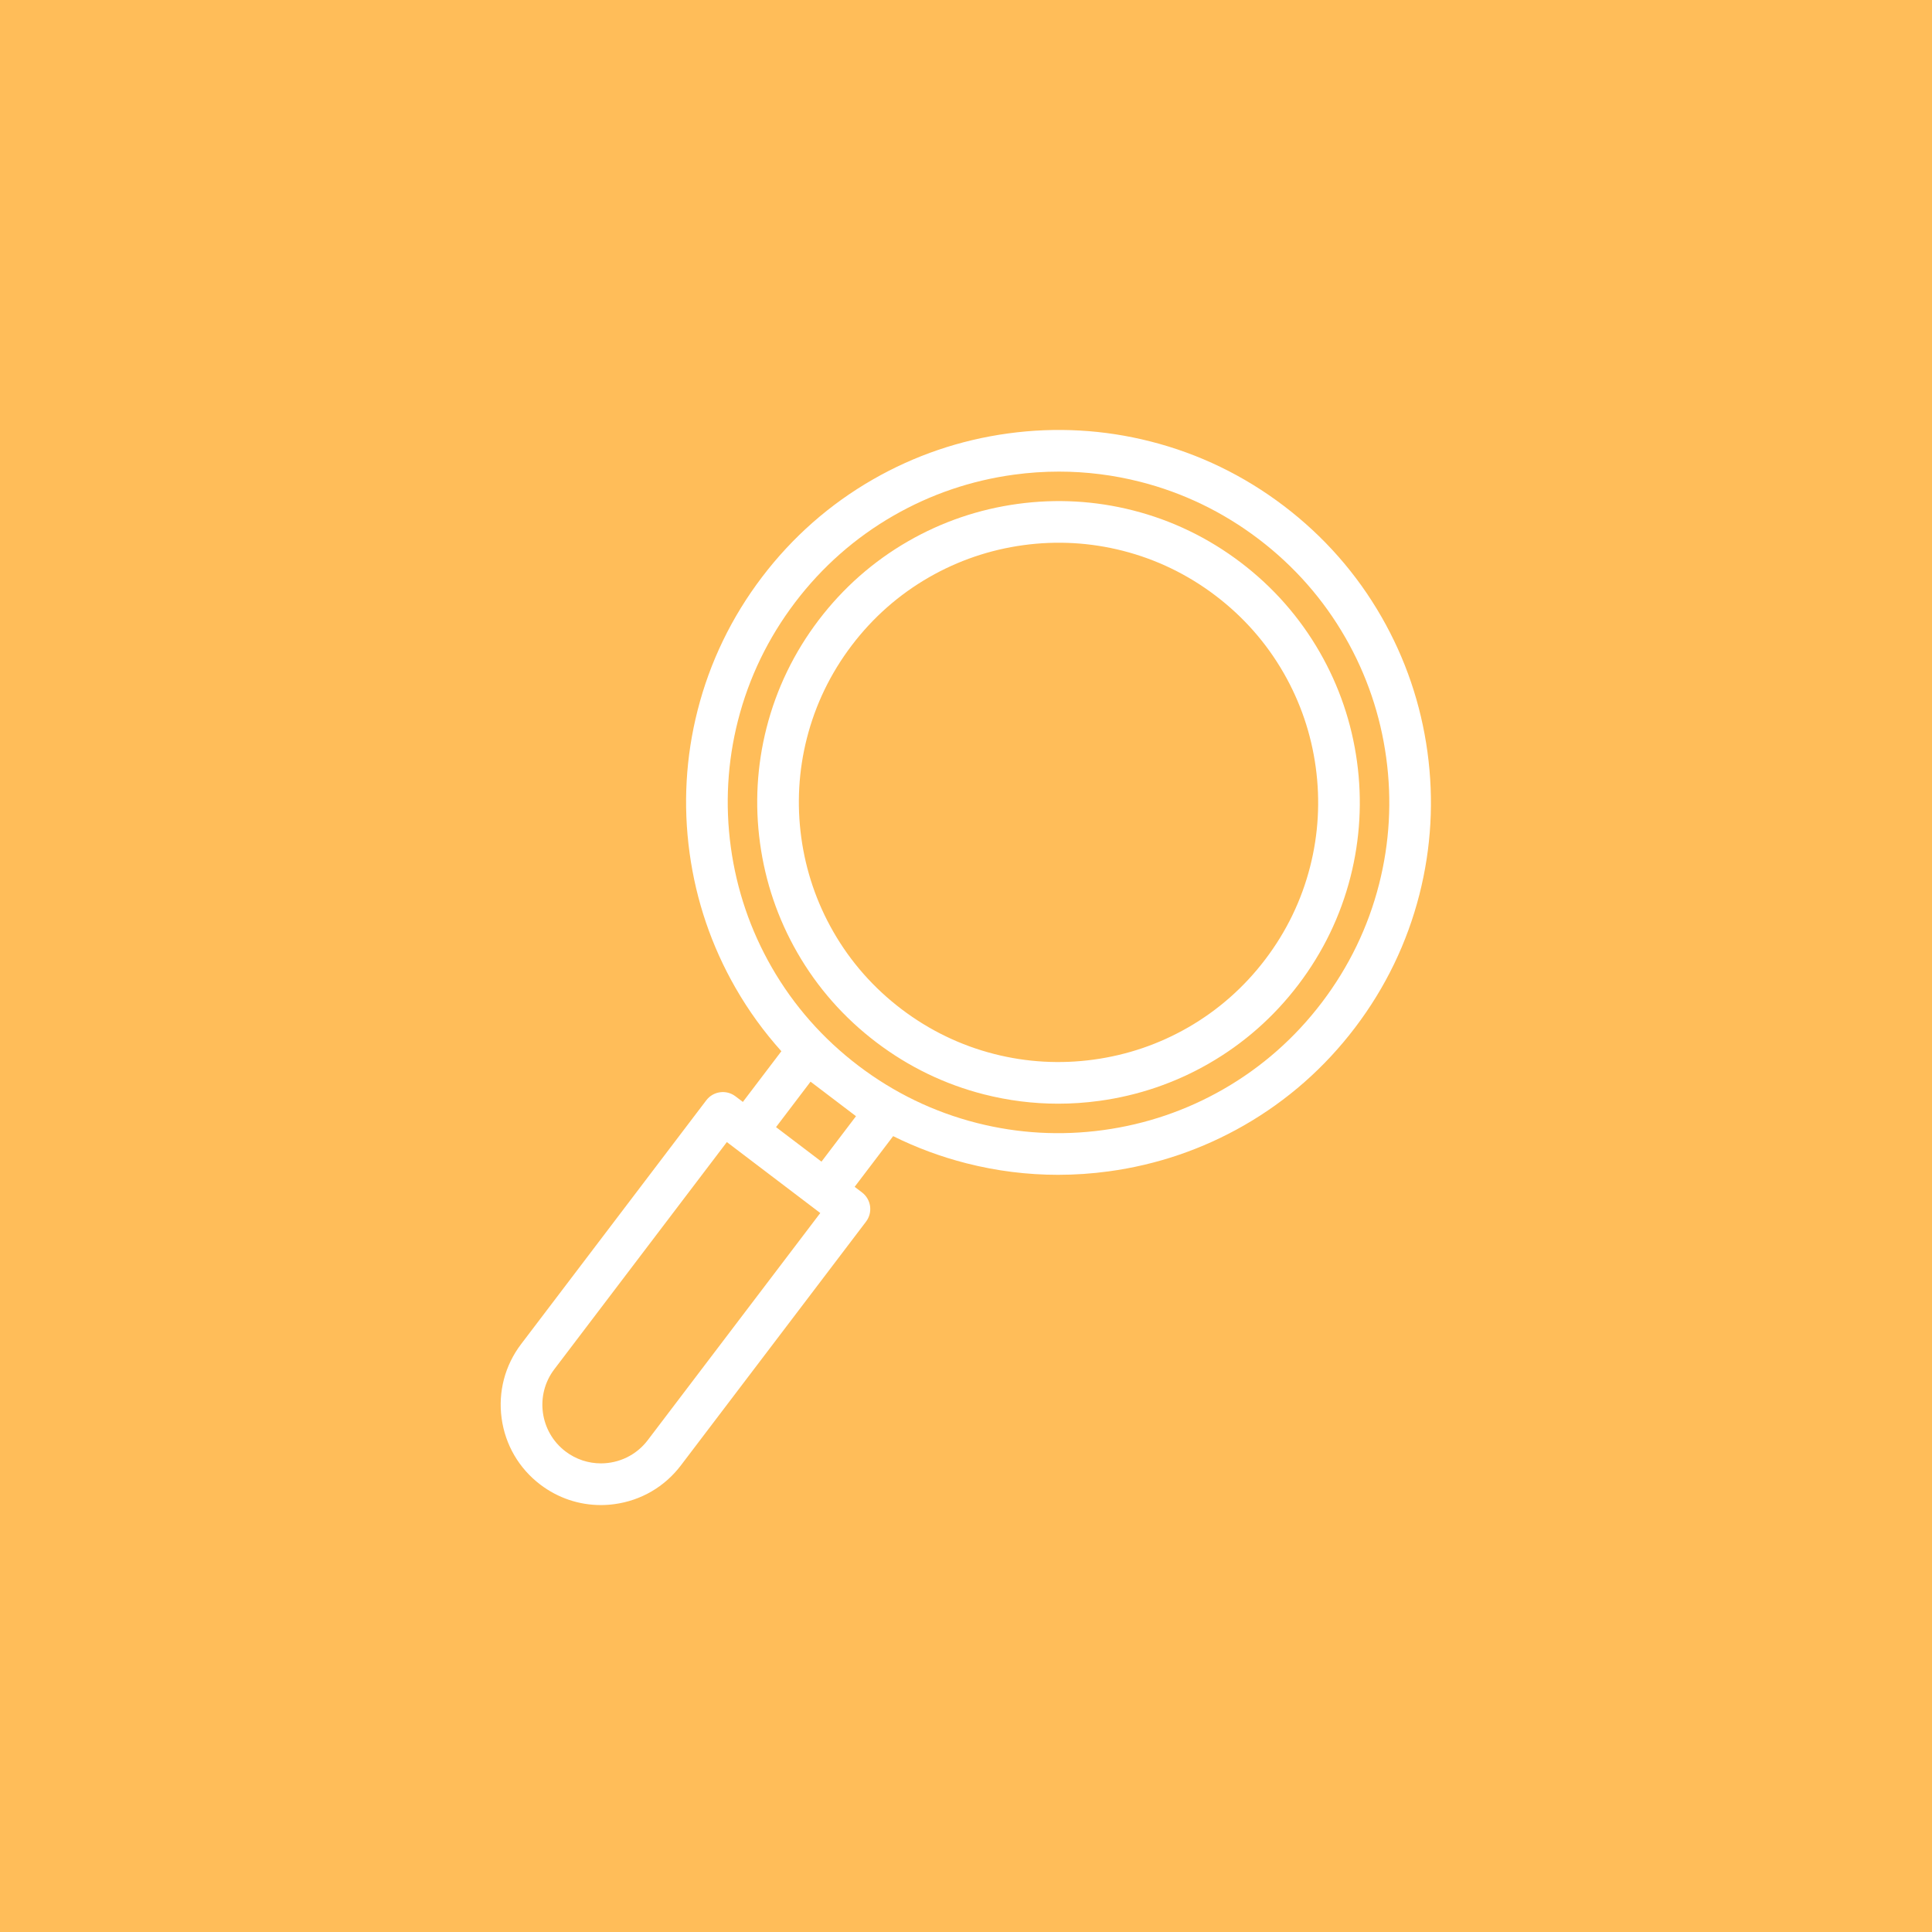 <?xml version="1.0" encoding="UTF-8"?> <svg xmlns="http://www.w3.org/2000/svg" xmlns:xlink="http://www.w3.org/1999/xlink" width="1080" zoomAndPan="magnify" viewBox="0 0 810 810" height="1080" preserveAspectRatio="xMidYMid meet" version="1.0"><defs><clipPath id="ae679cbbd6"><path d="M 209 180 L 600 180 L 600 631.23 L 209 631.23 Z M 209 180 " clip-rule="nonzero"></path></clipPath></defs><rect x="-81" width="972" fill="#ffffff" y="-81" height="972" fill-opacity="1"></rect><rect x="-81" width="972" fill="#ffbd59" y="-81" height="972" fill-opacity="1"></rect><g clip-path="url(#ae679cbbd6)"><path fill="#ffffff" d="M 364.785 505.711 C 364.469 503.418 363.258 501.344 361.414 499.941 L 358.312 497.586 L 374.457 476.332 C 384.234 481.188 394.5 484.996 405.172 487.715 C 417.805 490.934 430.664 492.547 443.594 492.547 C 450.691 492.547 457.809 492.062 464.926 491.09 C 485.012 488.344 504.074 481.855 521.582 471.809 C 539.711 461.402 555.367 447.617 568.113 430.836 C 580.859 414.055 589.938 395.273 595.098 375.016 C 600.078 355.453 601.215 335.352 598.469 315.266 C 595.727 295.176 589.238 276.117 579.188 258.605 C 568.781 240.477 554.996 224.824 538.215 212.074 C 521.434 199.328 502.656 190.254 482.398 185.094 C 462.836 180.109 442.734 178.973 422.645 181.719 C 402.559 184.465 383.496 190.949 365.992 201 C 347.859 211.41 332.207 225.191 319.457 241.973 C 306.715 258.754 297.633 277.535 292.473 297.793 C 287.492 317.355 286.355 337.457 289.102 357.543 C 291.844 377.633 298.332 396.691 308.383 414.199 C 313.867 423.754 320.289 432.617 327.594 440.734 L 311.449 461.988 L 308.348 459.633 C 304.508 456.719 299.031 457.465 296.113 461.305 L 218.484 563.516 C 211.691 572.457 208.785 583.512 210.309 594.641 C 211.828 605.77 217.594 615.641 226.535 622.434 C 233.93 628.047 242.758 631.004 251.883 631.004 C 253.801 631.004 255.73 630.875 257.664 630.609 C 268.793 629.09 278.66 623.324 285.457 614.383 L 363.086 512.176 C 364.488 510.332 365.098 508.004 364.785 505.711 Z M 306.402 355.18 C 303.961 337.332 304.969 319.477 309.395 302.102 C 313.977 284.121 322.039 267.445 333.363 252.535 C 344.688 237.625 358.59 225.383 374.684 216.145 C 390.23 207.219 407.164 201.457 425.012 199.02 C 431.336 198.152 437.66 197.723 443.969 197.723 C 455.453 197.723 466.875 199.156 478.09 202.012 C 496.07 206.594 512.746 214.656 527.656 225.98 C 542.566 237.309 554.809 251.207 564.047 267.301 C 572.973 282.848 578.734 299.781 581.172 317.629 C 583.613 335.477 582.605 353.336 578.18 370.707 C 573.602 388.688 565.535 405.363 554.211 420.273 C 542.887 435.184 528.984 447.43 512.891 456.664 C 497.344 465.59 480.41 471.352 462.562 473.789 C 444.715 476.23 426.859 475.223 409.488 470.797 C 391.508 466.219 374.832 458.156 359.922 446.832 L 359.914 446.824 C 345.008 435.5 332.766 421.602 323.527 405.512 C 314.602 389.961 308.84 373.027 306.402 355.18 Z M 339.828 453.496 L 349.352 460.73 C 349.352 460.73 349.355 460.73 349.355 460.734 C 349.355 460.734 349.359 460.734 349.359 460.738 L 358.883 467.969 L 344.41 487.027 L 325.355 472.551 Z M 271.551 603.82 C 266.723 610.18 259.371 613.527 251.941 613.527 C 246.758 613.527 241.535 611.898 237.098 608.527 C 226.301 600.328 224.188 584.871 232.391 574.074 L 304.738 478.82 L 307.84 481.172 C 307.84 481.172 307.84 481.172 307.84 481.176 L 324.32 493.691 L 343.902 508.566 Z M 271.551 603.82 " fill-opacity="1" fill-rule="nonzero"></path></g><path fill="#ffffff" d="M 367.391 436.988 C 380.965 447.297 396.16 454.645 412.547 458.82 C 422.77 461.422 433.172 462.727 443.633 462.727 C 449.371 462.727 455.133 462.332 460.887 461.547 C 477.137 459.324 492.559 454.078 506.723 445.949 C 521.391 437.527 534.059 426.375 544.367 412.801 C 554.68 399.223 562.023 384.031 566.199 367.641 C 570.23 351.812 571.148 335.551 568.93 319.301 C 566.707 303.051 561.461 287.633 553.328 273.465 C 544.91 258.797 533.758 246.133 520.184 235.82 C 506.605 225.512 491.414 218.164 475.023 213.988 C 459.195 209.957 442.934 209.039 426.684 211.262 C 410.434 213.48 395.012 218.73 380.848 226.859 C 366.18 235.281 353.516 246.434 343.203 260.008 C 332.891 273.582 325.547 288.777 321.371 305.168 C 317.34 320.992 316.422 337.254 318.645 353.504 C 320.863 369.754 326.113 385.176 334.242 399.34 C 342.66 414.012 353.816 426.676 367.391 436.988 Z M 335.941 351.145 C 334.027 337.133 334.816 323.113 338.293 309.477 C 341.887 295.363 348.219 282.273 357.109 270.57 C 366 258.863 376.91 249.254 389.539 242.004 C 401.746 235 415.039 230.477 429.047 228.559 C 443.059 226.645 457.078 227.438 470.711 230.91 C 484.824 234.508 497.918 240.836 509.621 249.727 C 521.328 258.617 530.938 269.527 538.188 282.16 C 545.191 294.363 549.715 307.656 551.629 321.664 C 553.543 335.676 552.754 349.695 549.277 363.332 C 545.684 377.445 539.355 390.535 530.465 402.238 C 521.574 413.945 510.66 423.555 498.031 430.805 C 485.828 437.809 472.535 442.332 458.523 444.246 C 444.512 446.164 430.496 445.371 416.859 441.898 C 402.746 438.301 389.656 431.973 377.949 423.082 C 366.246 414.191 356.633 403.281 349.383 390.648 C 342.379 378.445 337.859 365.152 335.941 351.145 Z M 335.941 351.145 " fill-opacity="1" fill-rule="nonzero"></path></svg> 